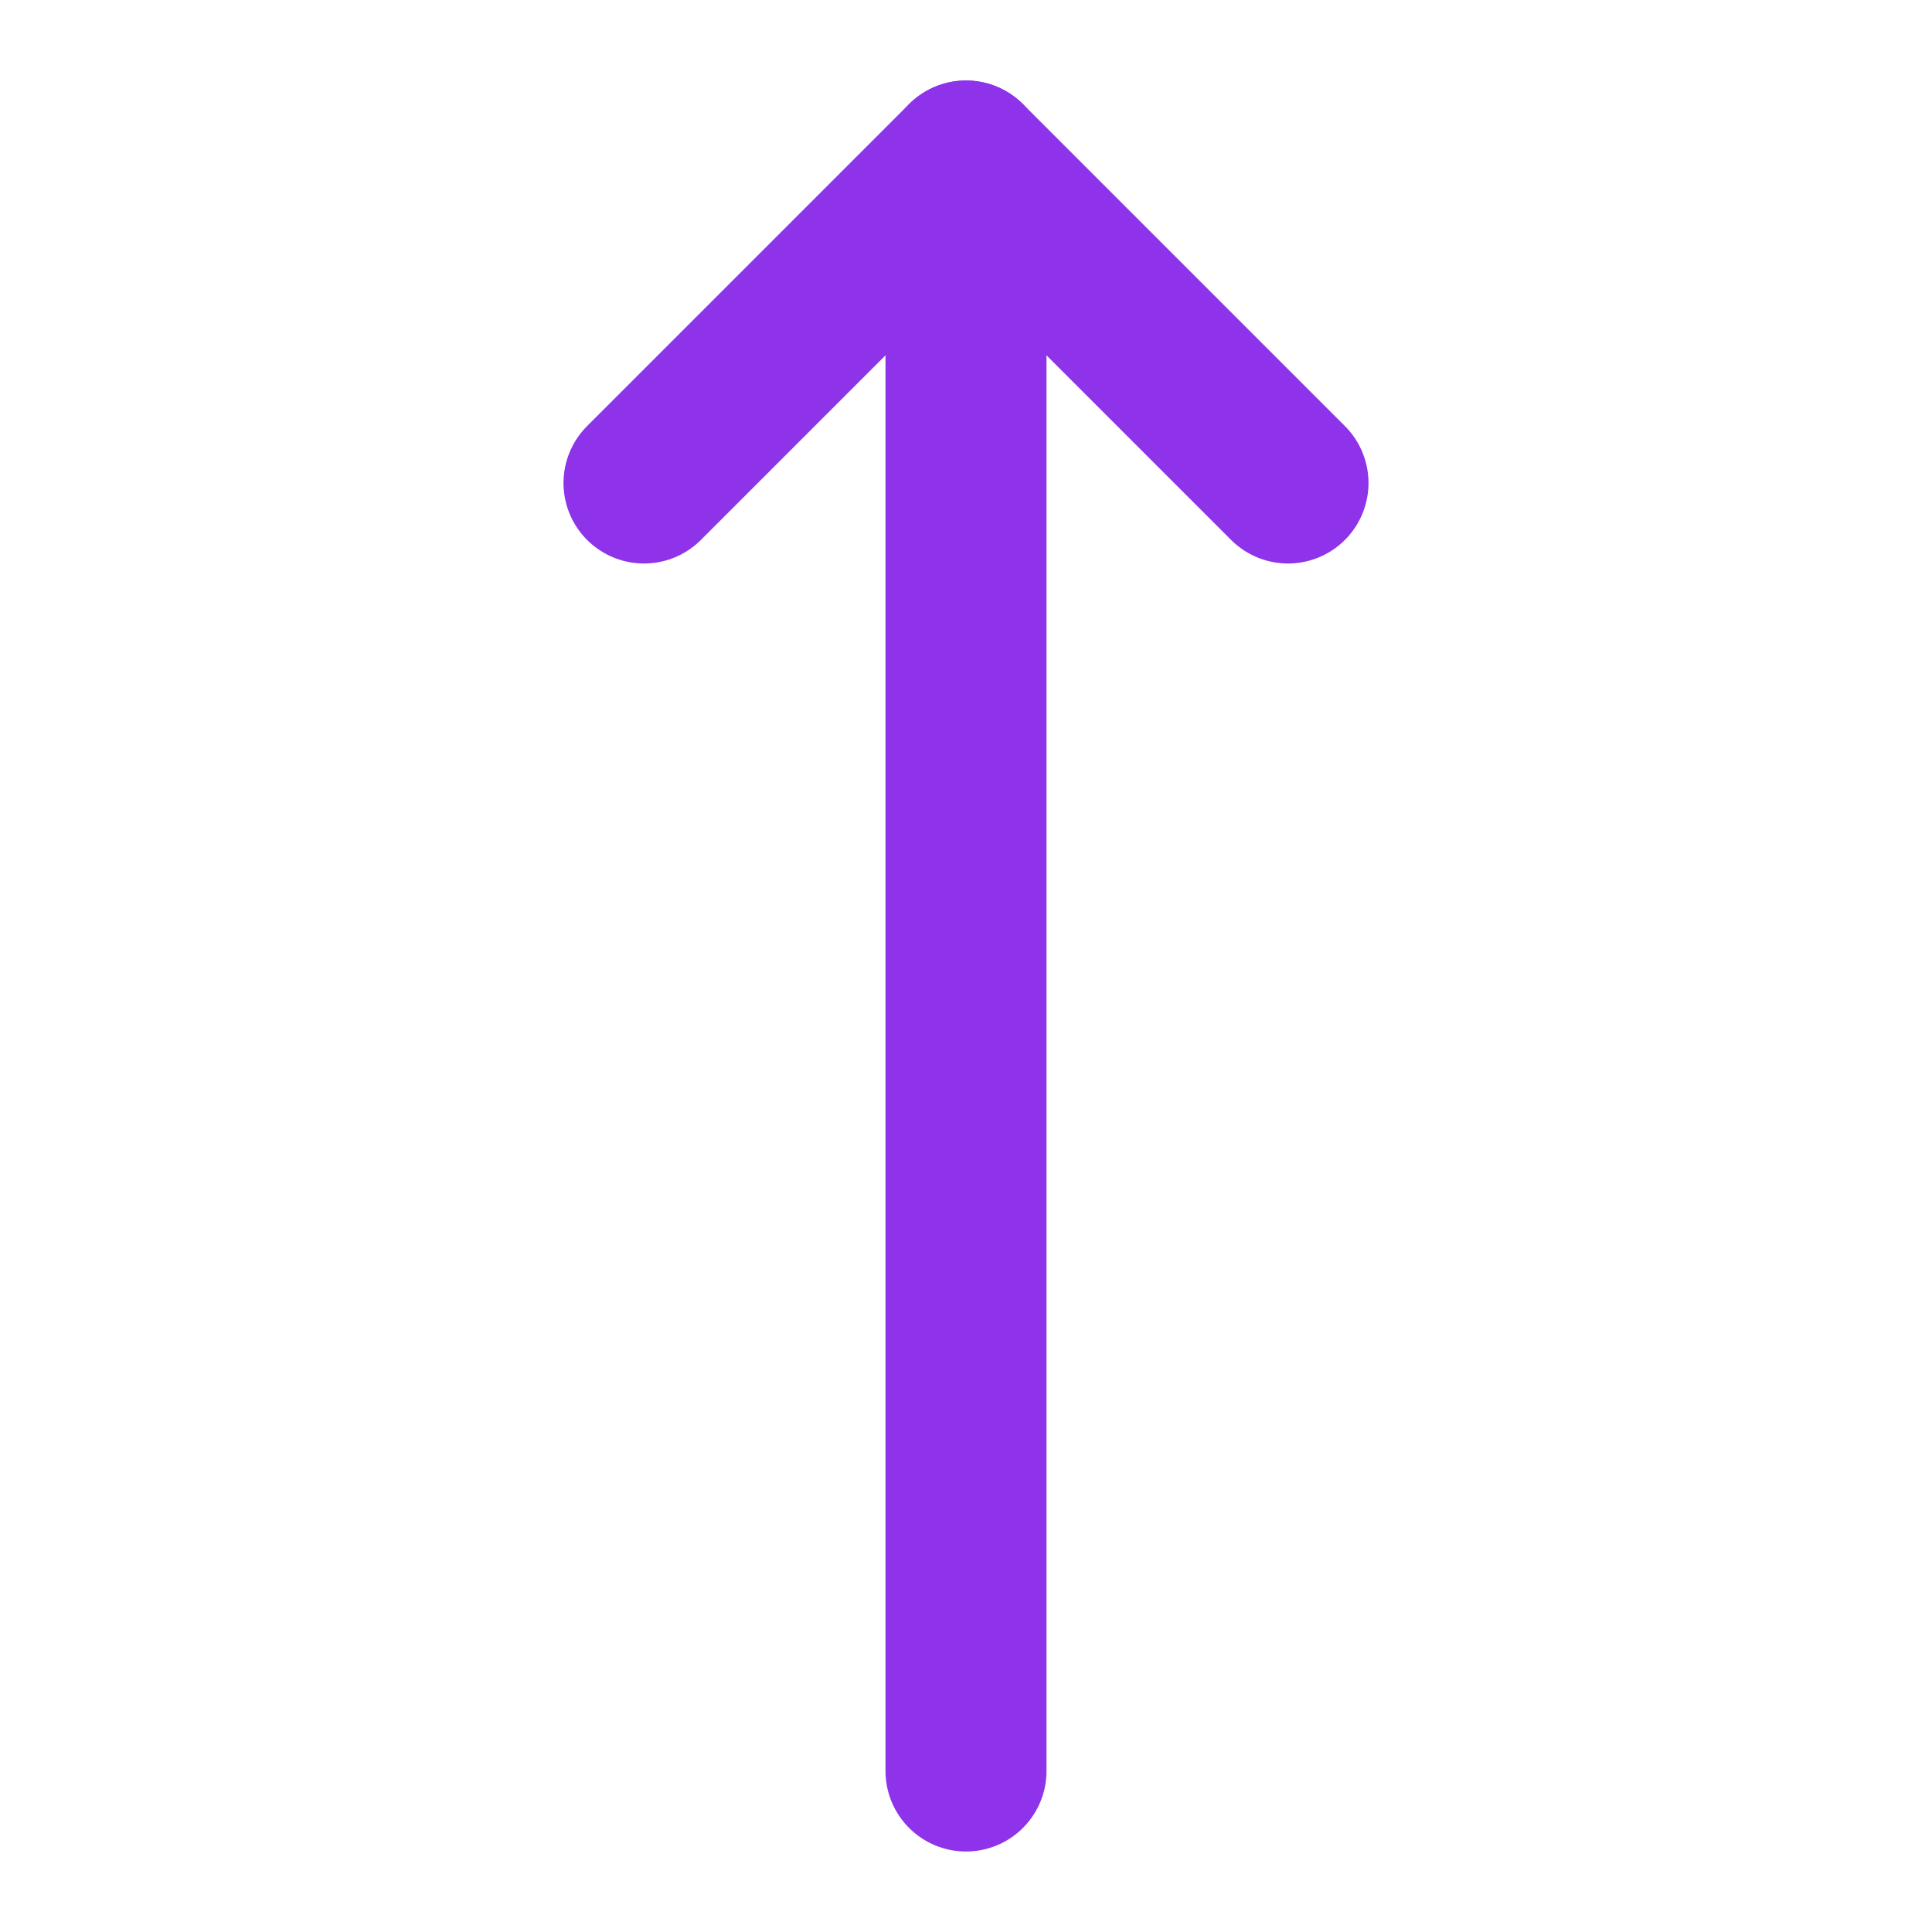<svg xmlns="http://www.w3.org/2000/svg" width="24" height="24" viewBox="0 0 24 24" fill="none" stroke="#8e33ea" stroke-width="2" stroke-linecap="round" stroke-linejoin="round" class="lucide lucide-move-up"><path d="M8 6L12 2L16 6"/><path d="M12 2V22"/></svg>